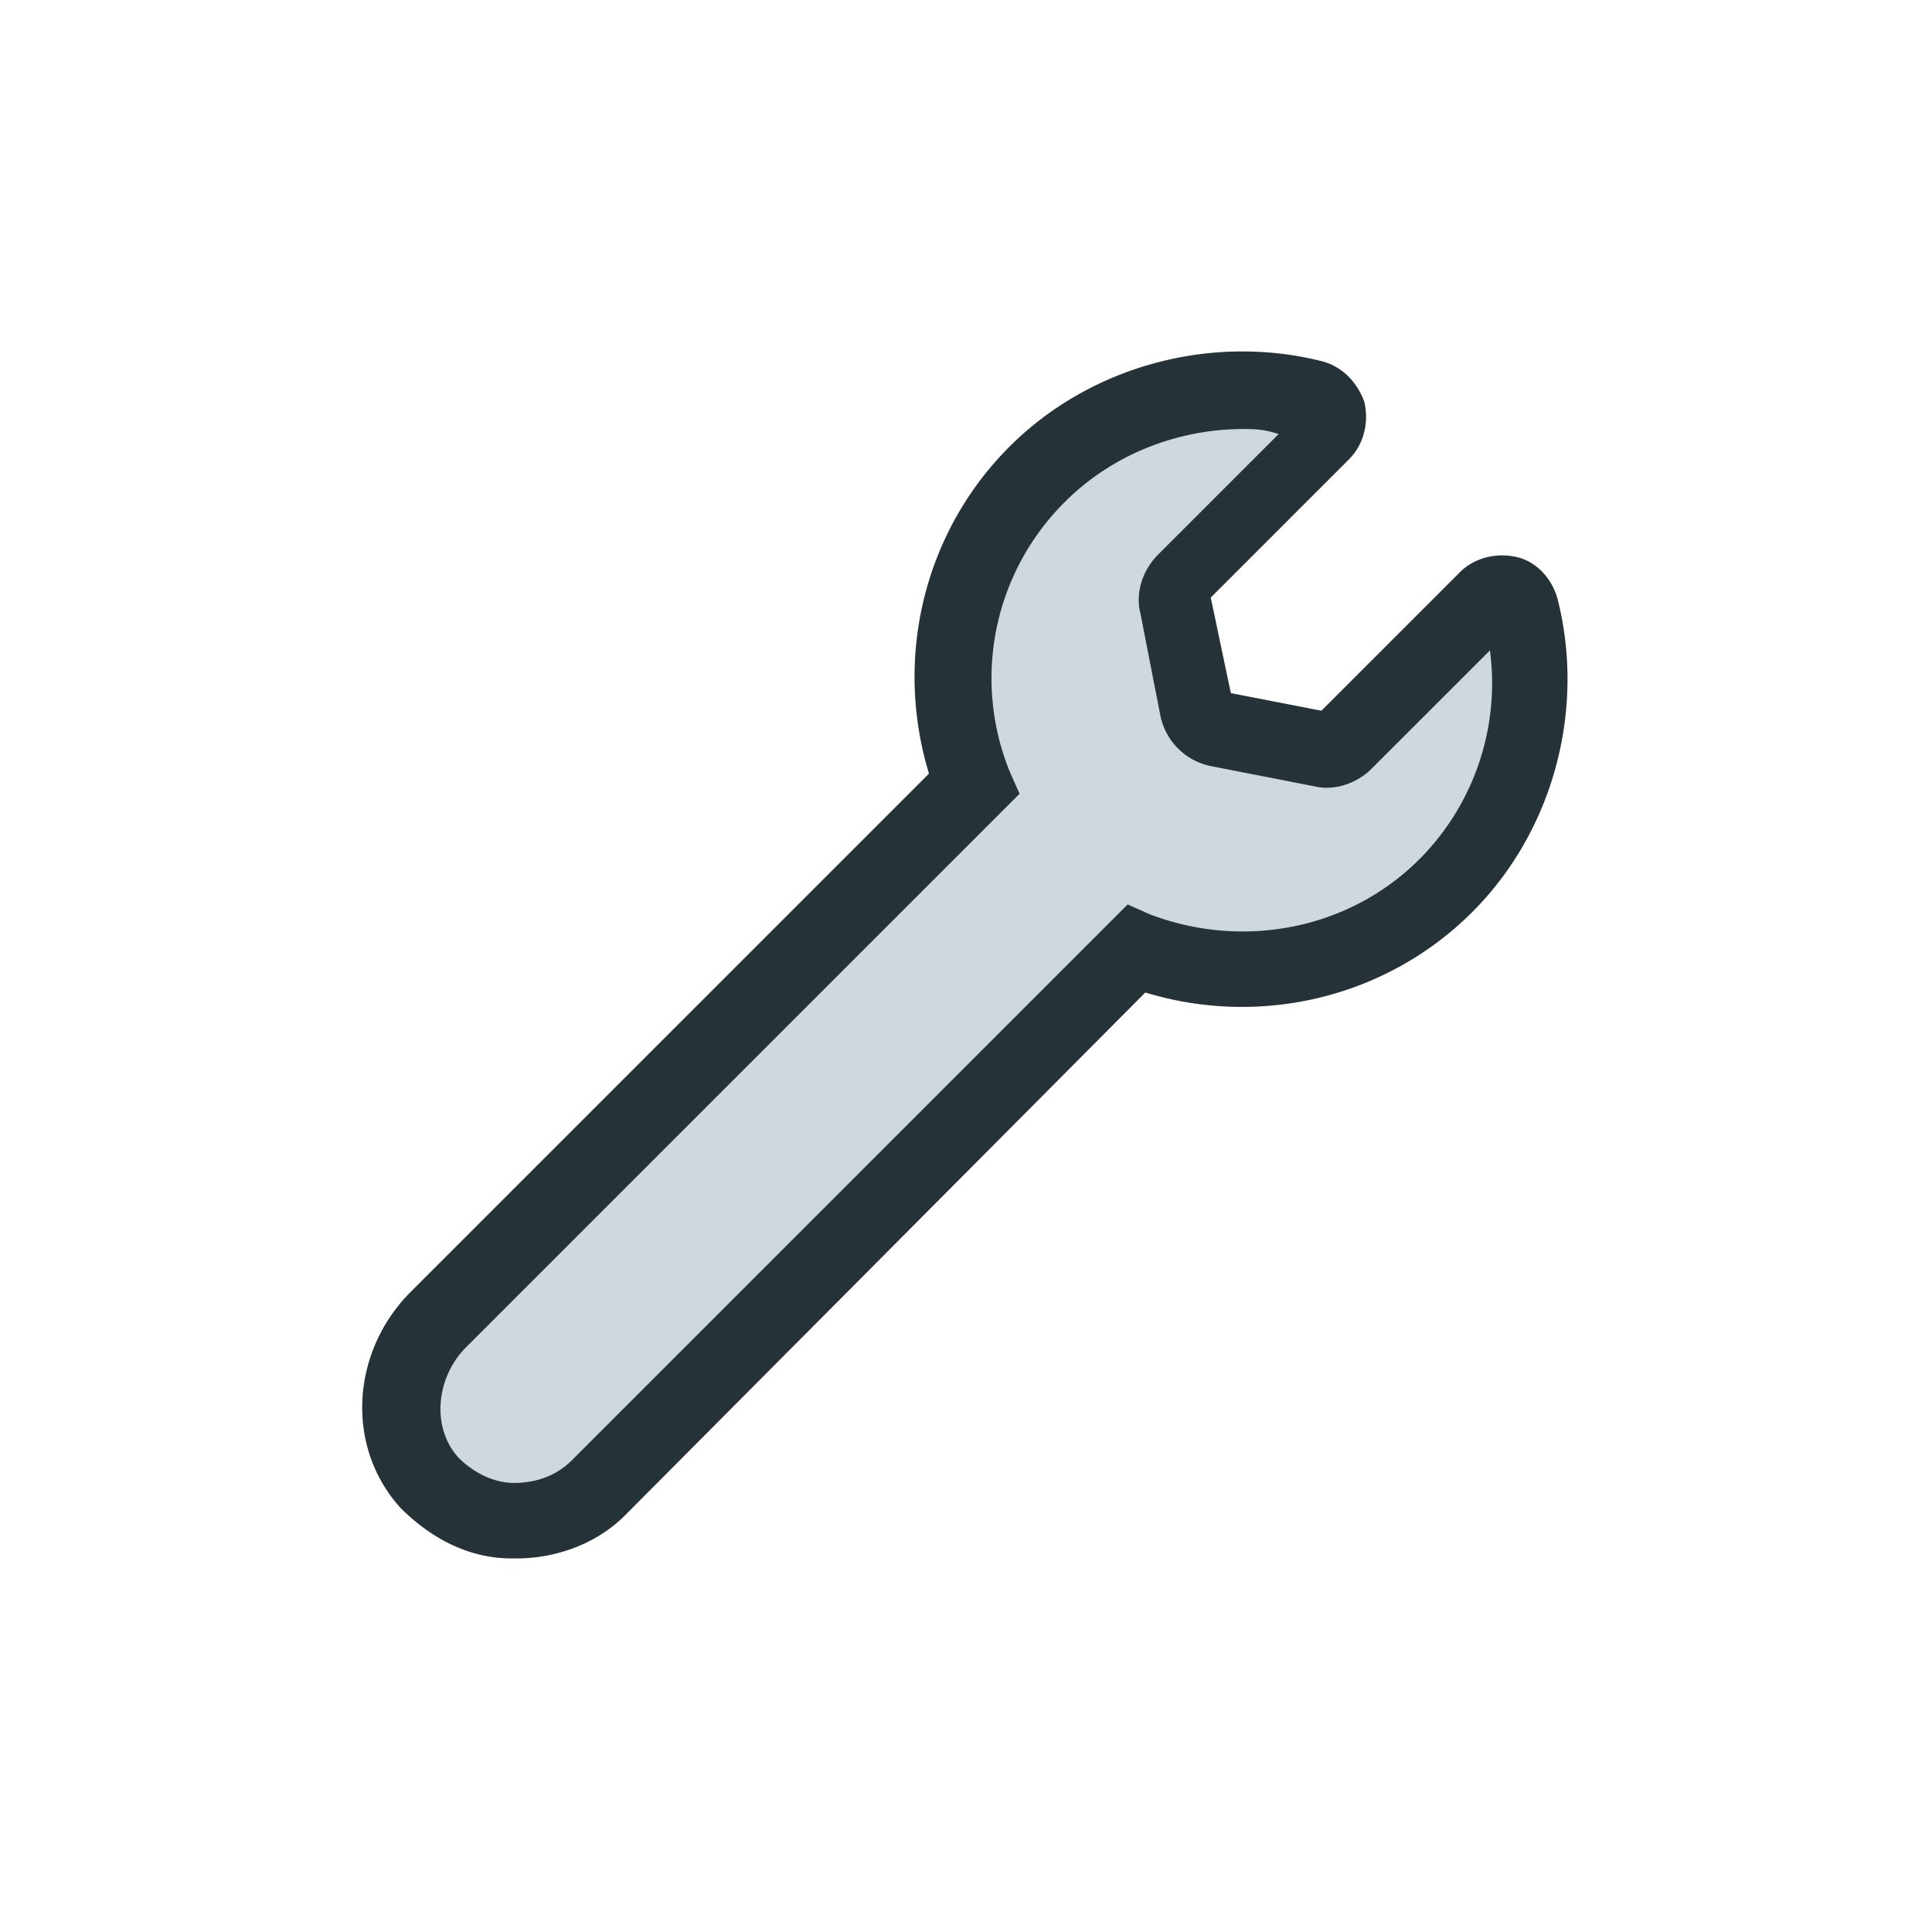 <svg xmlns="http://www.w3.org/2000/svg" width="48" height="48"><g fill="none" fill-rule="evenodd"><path fill="#CFD8DC" d="M12.832 38.718h-.125c-1.062 0-2-.5-2.75-1.25-1.374-1.5-1.25-3.874.25-5.374l12.874-12.873c-.875-2.875-.125-6 2-8.124 2-2 4.999-2.812 7.748-2.125.5.125.875.5 1.063 1 .125.5 0 1.062-.375 1.437l-3.437 3.437.5 2.375 2.25.437 3.437-3.437c.374-.375.937-.5 1.437-.375s.875.563 1 1.063c.687 2.75-.125 5.75-2.125 7.749-2.125 2.125-5.25 2.874-8.124 2L15.52 37.656c-.687.687-1.687 1.062-2.687 1.062z"/><path fill="#253238" fill-rule="nonzero" d="M12.832 38.718h-.125c-1.062 0-2-.5-2.75-1.25-1.374-1.5-1.25-3.874.25-5.374l12.874-12.873c-.875-2.875-.125-6 2-8.124 2-2 4.999-2.812 7.748-2.125.5.125.875.5 1.063 1 .125.5 0 1.062-.375 1.437l-3.437 3.437.5 2.375 2.25.437 3.437-3.437c.374-.375.937-.5 1.437-.375s.875.563 1 1.063c.687 2.75-.125 5.75-2.125 7.749-2.125 2.125-5.25 2.874-8.124 2L15.52 37.656c-.687.687-1.687 1.062-2.687 1.062zm18.06-28.059c-1.625 0-3.25.625-4.437 1.813a6.173 6.173 0 0 0-1.374 6.686l.25.563-13.749 13.748c-.75.75-.875 2-.187 2.75.375.374.875.624 1.375.624.562 0 1.062-.187 1.437-.562l13.81-13.81.563.25c2.312.874 4.937.374 6.687-1.376a6.196 6.196 0 0 0 1.75-5.186l-2.938 2.937c-.375.375-.937.562-1.437.437l-2.562-.5a1.606 1.606 0 0 1-1.25-1.25l-.5-2.562c-.125-.5.063-1.062.438-1.437l3-3c-.376-.125-.626-.125-.876-.125z"/></g></svg>